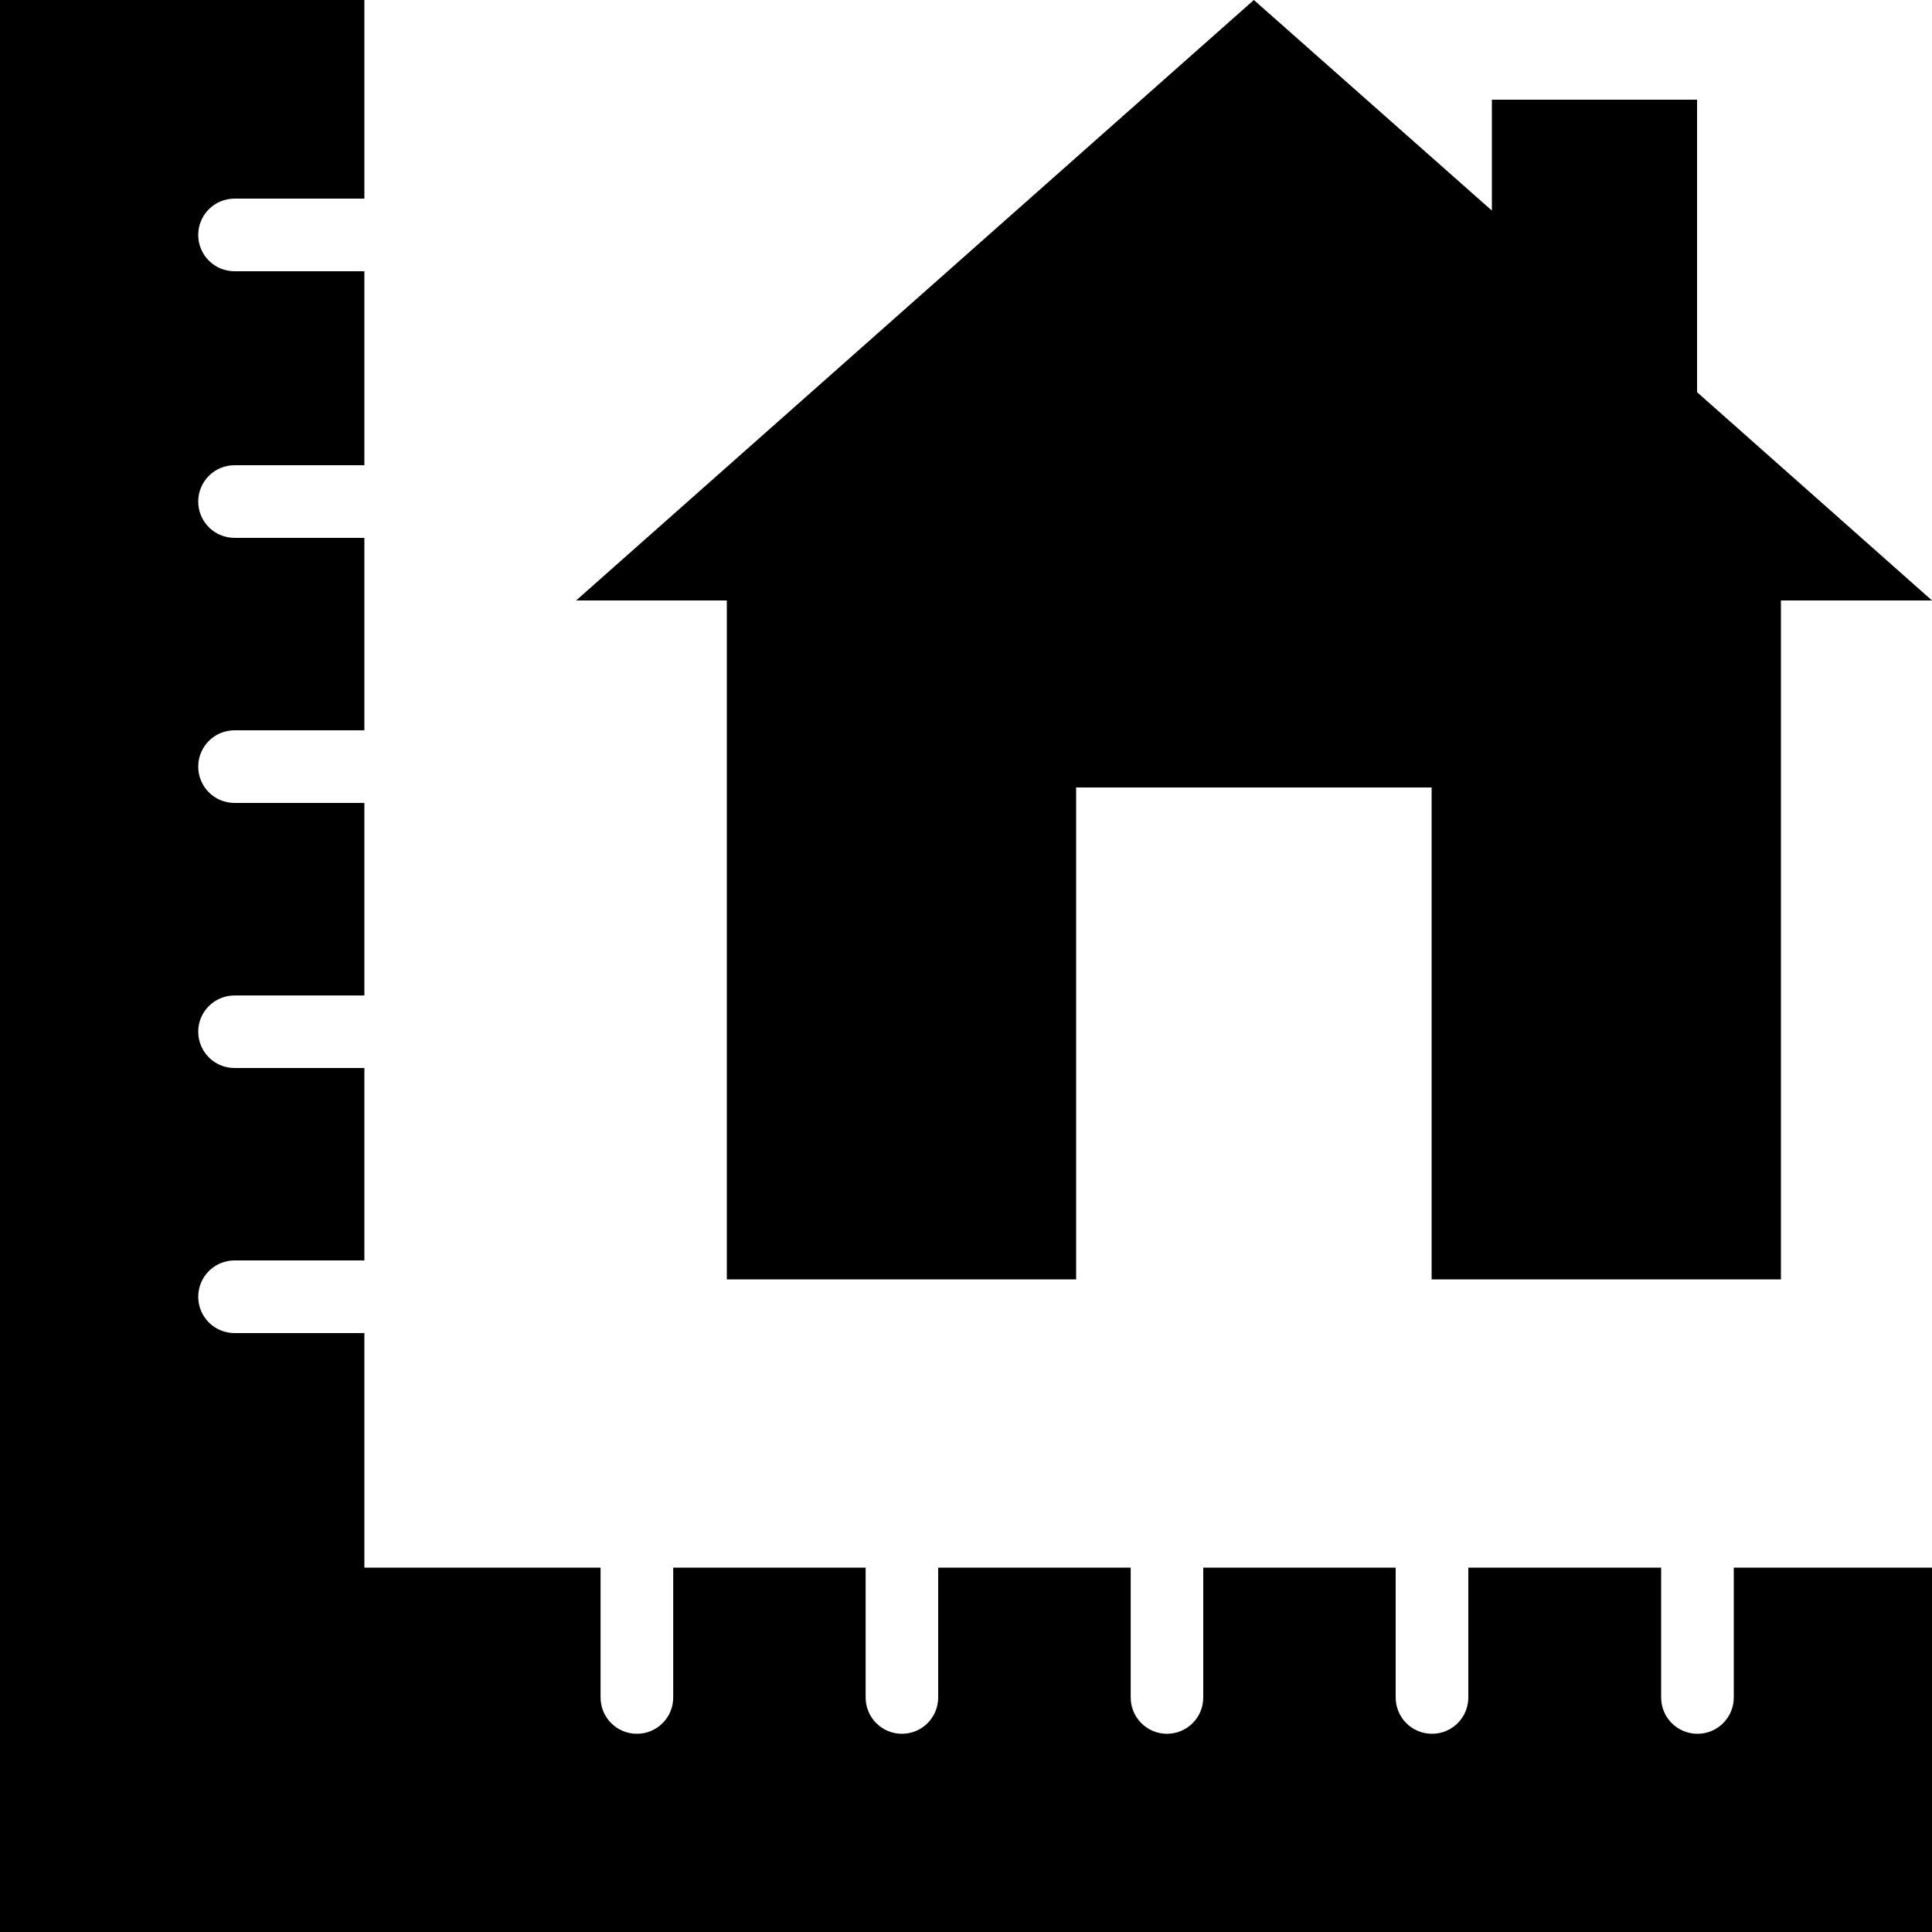 <svg xmlns="http://www.w3.org/2000/svg" width="20" height="20" viewBox="0 0 20 20">
    <defs>
        <filter id="peutikw7ha">
            <feColorMatrix in="SourceGraphic" values="0 0 0 0 0.486 0 0 0 0 0.578 0 0 0 0 0.671 0 0 0 1 0"/>
        </filter>
    </defs>
    <g fill="none" fill-rule="evenodd">
        <g>
            <g>
                <g fill="#000" filter="url(#peutikw7ha)" transform="translate(-651 -457) translate(546 424) translate(105 33)">
                    <path d="M17.948 17.572c0 .208-.168.376-.376.376s-.376-.168-.376-.376v-1.344H15.2v1.344c0 .208-.168.376-.376.376s-.376-.168-.376-.376v-1.344h-1.992v1.344c0 .208-.168.376-.376.376-.207 0-.375-.168-.375-.376v-1.344H9.712v1.344c0 .208-.168.376-.375.376-.208 0-.376-.168-.376-.376v-1.344H6.969v1.344c0 .208-.168.376-.376.376s-.376-.168-.376-.376v-1.344H3.772V13.8H2.428c-.208 0-.376-.168-.376-.376s.168-.376.376-.376h1.344v-1.992H2.428c-.208 0-.376-.168-.376-.376 0-.207.168-.375.376-.375h1.344V8.312H2.428c-.208 0-.376-.168-.376-.376s.168-.376.376-.376h1.344V5.568H2.428c-.208 0-.376-.168-.376-.376s.168-.376.376-.376h1.344V2.808H2.428c-.208 0-.376-.168-.376-.376s.168-.376.376-.376h1.344V0H0v20h20v-3.772h-2.052v1.344z"/>
                    <path d="M7.524 13.244L11.14 13.244 11.14 8.152 14.82 8.152 14.82 13.244 18.436 13.244 18.436 6.216 20 6.216 17.568 4.06 17.568 1.032 15.444 1.032 15.444 2.18 12.98 0 5.964 6.216 7.524 6.216z"/>
                </g>
            </g>
        </g>
    </g>
</svg>
